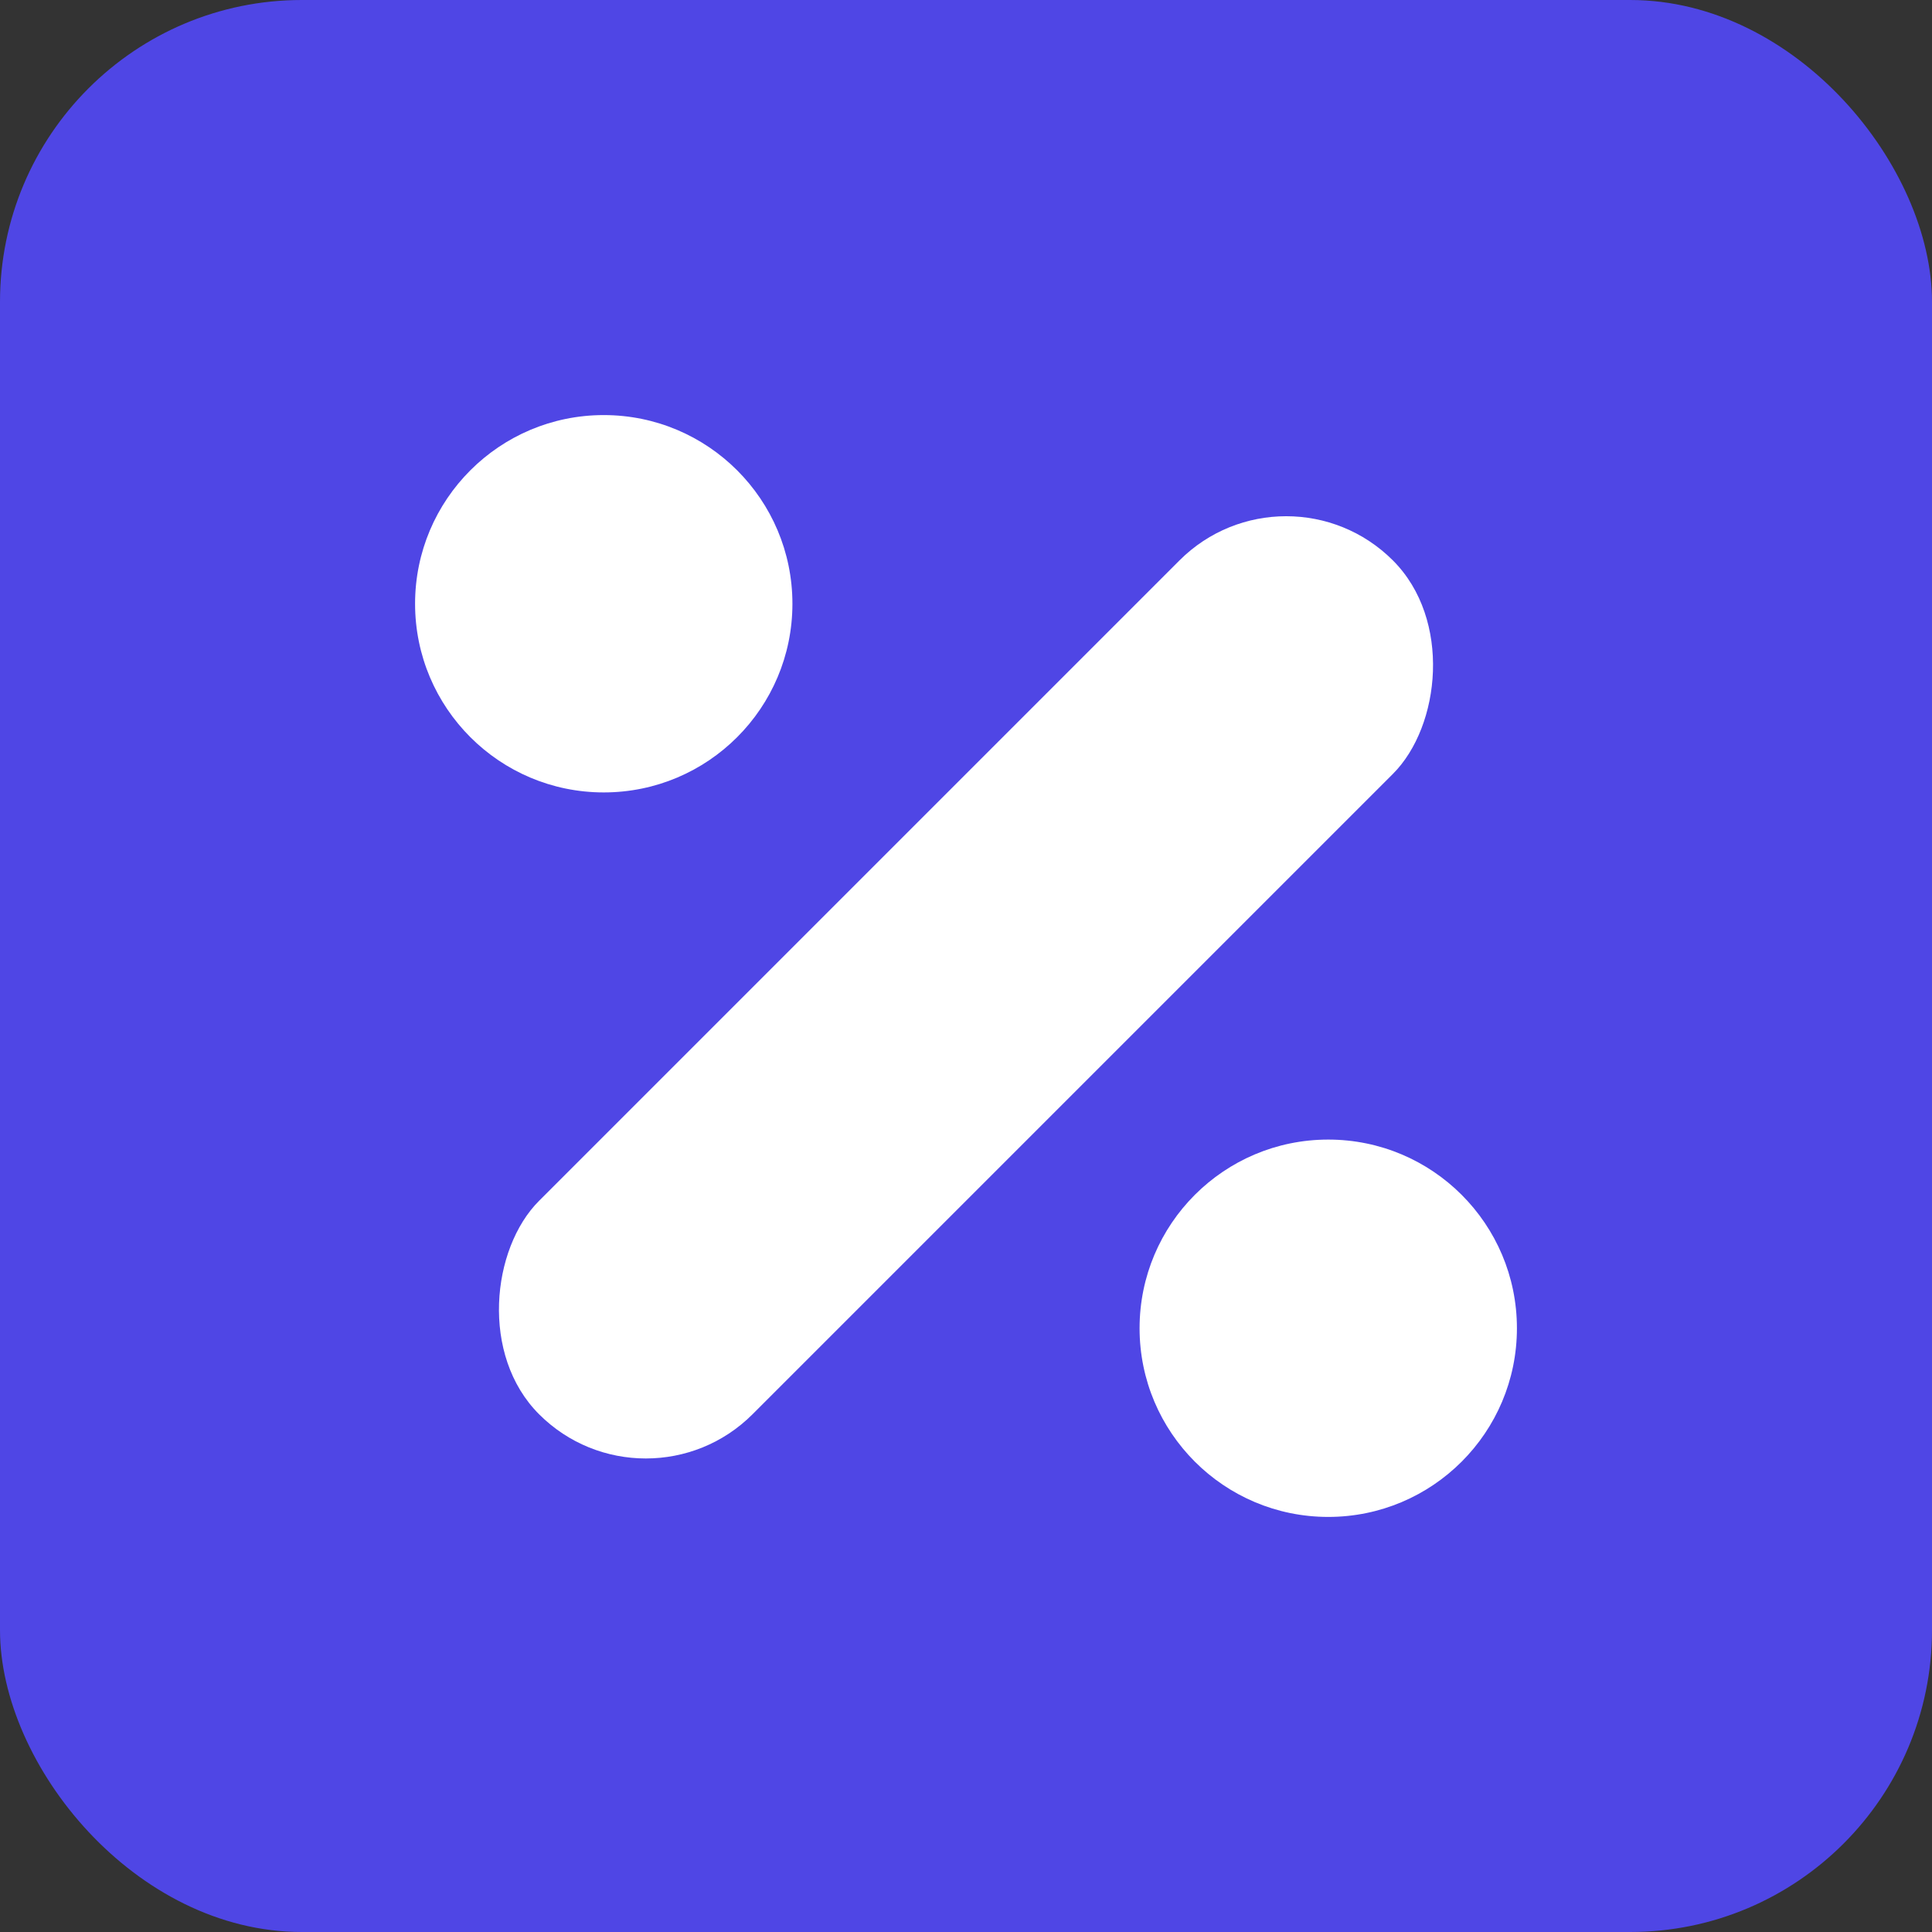 <svg width="512" height="512" viewBox="0 0 512 512" xmlns="http://www.w3.org/2000/svg">
  <rect x="0" y="0" width="512" height="512" fill="#333333" stroke="none"/>
  <rect width="512" height="512" fill="#4f46e5" rx="80"/>
  <g fill="#ffffff">
    <!-- Top circle (%) -->
    <circle cx="160" cy="160" r="50"/>
    <!-- Bottom circle (%) -->
    <circle cx="352" cy="352" r="50"/>
    <!-- Diagonal line (%) -->
    <rect x="220" y="100" width="80" height="320" transform="rotate(45 256 256)" rx="40"/>
  </g>
</svg>
